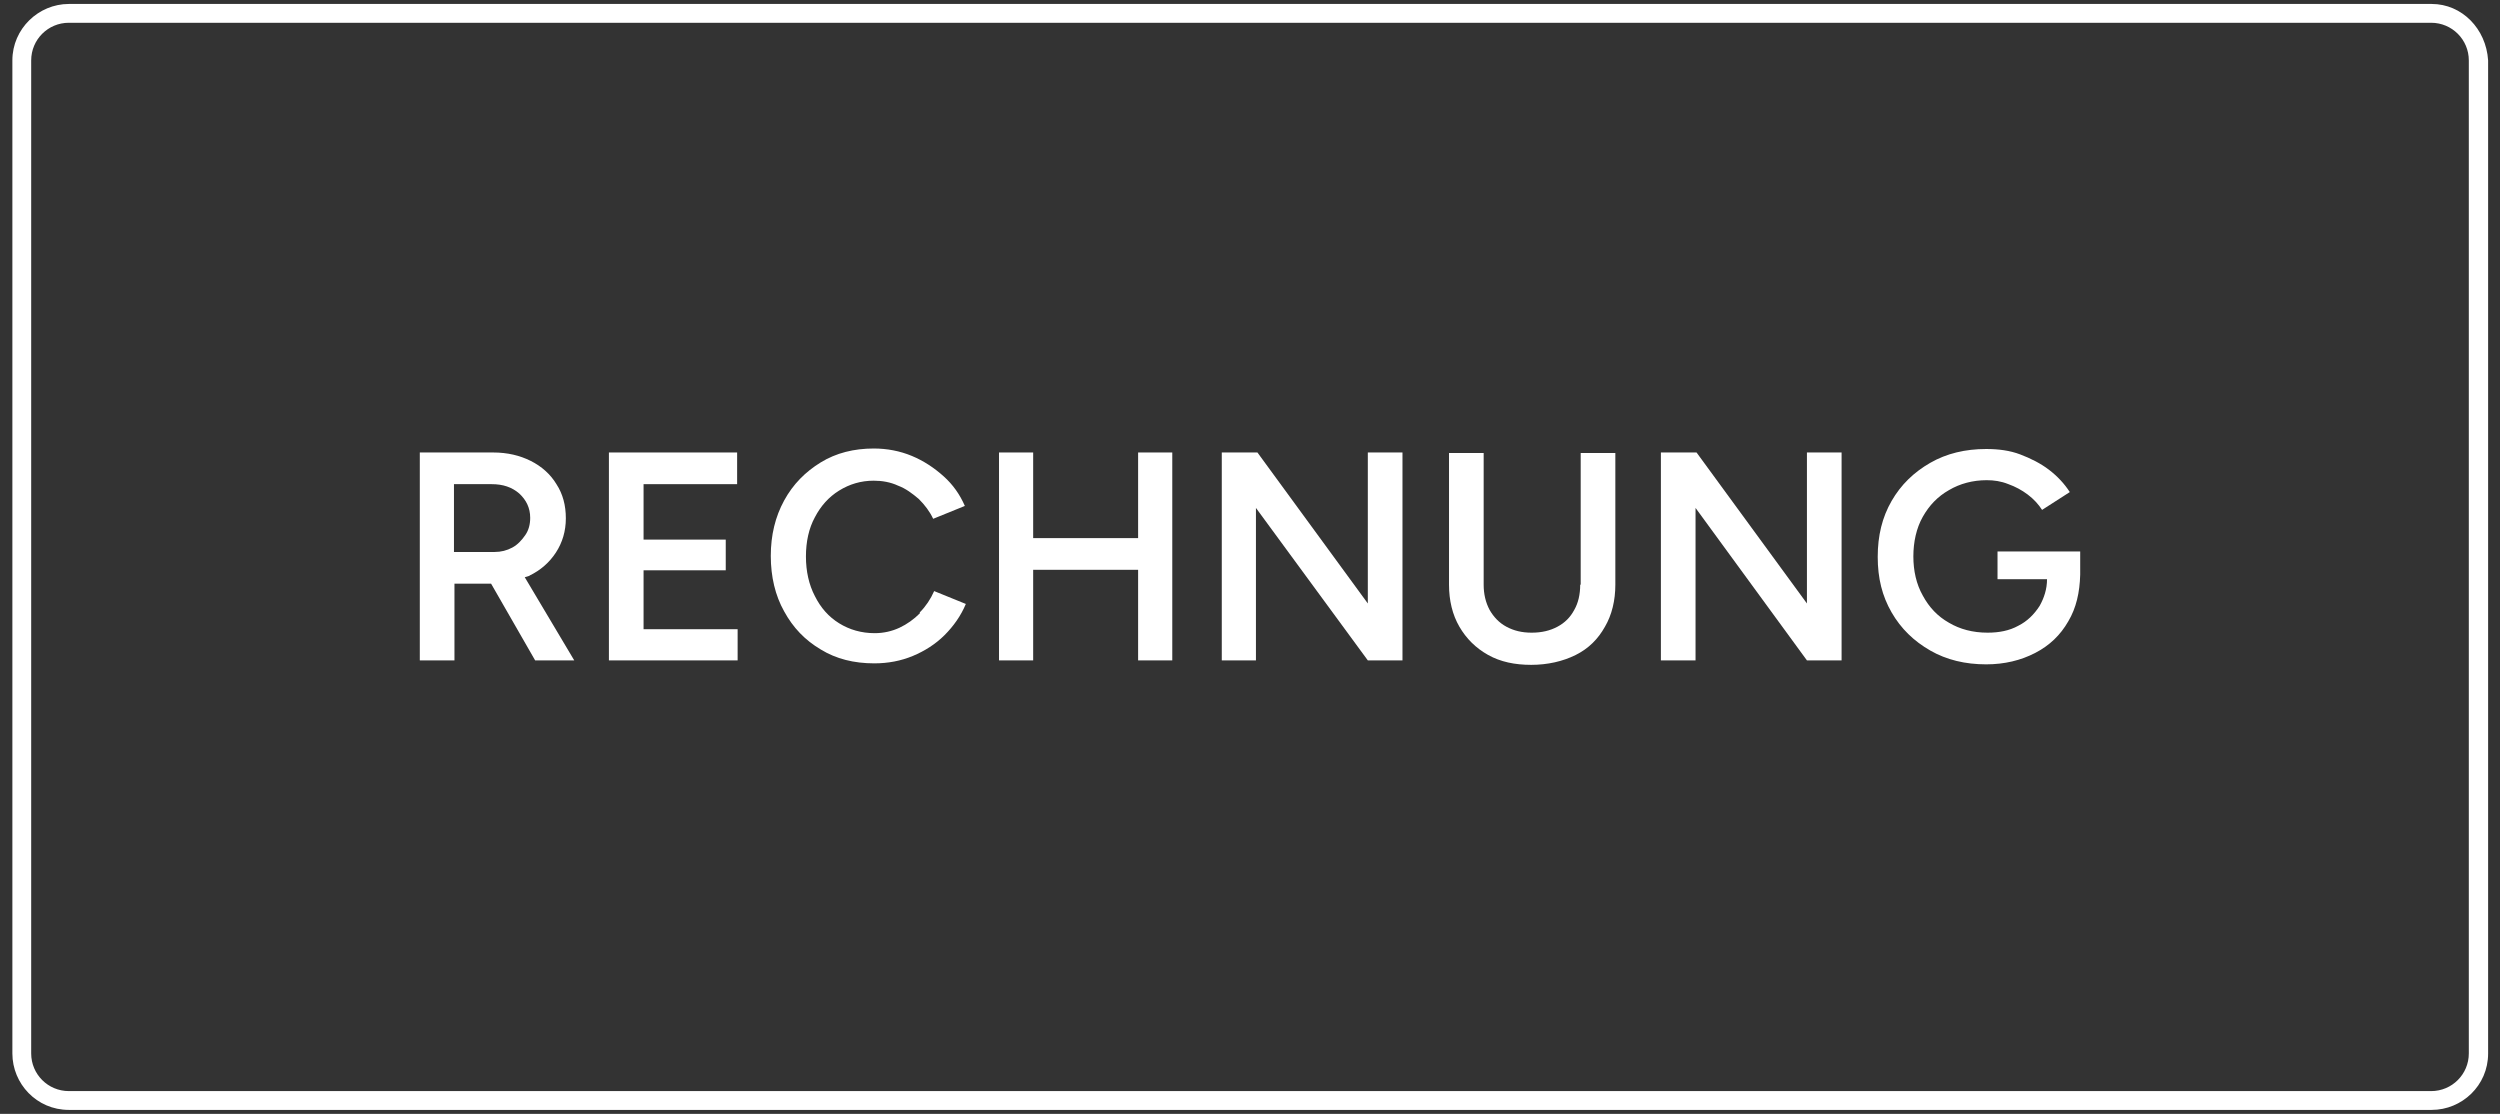 <?xml version="1.0" encoding="UTF-8"?>
<svg id="Ebene_1" data-name="Ebene 1" xmlns="http://www.w3.org/2000/svg" viewBox="0 0 50.5 22.5">
  <rect x="0" y="0" width="50.5" height="22.5" fill="#333333" stroke="none"/>
  <defs>
    <style>
      .cls-1 {
        fill: #fff;
      }
    </style>
  </defs>
  <path class="cls-1" d="m49.11.46c.42,0,.76.34.76.76v20.06c0,.42-.34.76-.76.76H1.39c-.42,0-.76-.34-.76-.76V1.22c0-.42.34-.76.76-.76h47.73m0-.38H1.39C.78.08.25.58.25,1.22v20.06c0,.61.49,1.14,1.14,1.14h47.73c.61,0,1.14-.49,1.14-1.14V1.22c-.04-.64-.53-1.14-1.14-1.14h0Z"/>
  <g>
    <path class="cls-1" d="m10.69,11.63c.23-.11.41-.27.54-.47.13-.2.2-.43.2-.69s-.06-.49-.19-.69c-.12-.2-.3-.36-.52-.47-.22-.11-.47-.17-.76-.17h-.85s-.63,0-.63,0v4.2h.7v-1.55h.74l.89,1.55h.79l-1-1.68s.07-.02.1-.03Zm-1.52-1.85h.76c.23,0,.41.06.56.19.14.13.22.29.22.49,0,.13-.03.25-.1.35-.07.1-.15.19-.26.25-.11.06-.23.09-.36.09h-.82v-1.37Z"/>
    <polygon class="cls-1" points="13 11.52 14.66 11.52 14.66 10.9 13 10.9 13 9.78 14.89 9.78 14.89 9.14 13 9.14 12.85 9.14 12.3 9.14 12.3 13.34 12.85 13.34 13 13.34 14.9 13.34 14.9 12.71 13 12.71 13 11.52"/>
    <path class="cls-1" d="m18.58,12.39c-.12.12-.26.22-.41.29-.15.07-.32.11-.5.11-.27,0-.51-.07-.72-.2s-.37-.31-.49-.55c-.12-.23-.18-.5-.18-.8s.06-.57.18-.79c.12-.23.28-.41.49-.54.21-.13.44-.2.7-.2.17,0,.34.03.49.1.16.06.29.16.42.27.12.12.22.25.29.4l.64-.26c-.1-.23-.24-.43-.43-.6-.19-.17-.4-.31-.64-.41s-.5-.15-.77-.15c-.4,0-.76.09-1.07.28-.31.19-.56.44-.74.77-.18.33-.27.7-.27,1.12s.09.8.27,1.12c.18.33.42.58.74.77.31.19.67.28,1.08.28.28,0,.54-.05.78-.15s.46-.24.64-.42c.18-.18.33-.39.43-.63l-.64-.26c-.07.16-.17.31-.29.43Z"/>
    <polygon class="cls-1" points="22.99 10.87 20.87 10.87 20.87 9.14 20.18 9.14 20.18 13.34 20.87 13.34 20.87 11.51 22.99 11.51 22.99 13.34 23.68 13.34 23.68 9.14 22.99 9.14 22.99 10.87"/>
    <polygon class="cls-1" points="27.63 12.19 25.4 9.14 24.68 9.14 24.68 13.34 25.37 13.34 25.37 10.26 27.63 13.34 28.33 13.34 28.33 9.14 27.63 9.14 27.63 12.19"/>
    <path class="cls-1" d="m31.92,11.81c0,.2-.04.37-.12.51-.08.15-.19.26-.34.34-.15.08-.32.12-.52.12s-.36-.04-.51-.12c-.15-.08-.26-.2-.34-.34-.08-.15-.12-.32-.12-.51v-2.66h-.7v2.66c0,.32.07.61.21.85.14.24.33.43.58.57s.54.2.87.2.64-.07.9-.2.45-.32.59-.57c.14-.24.21-.53.21-.85v-2.66h-.7v2.66Z"/>
    <polygon class="cls-1" points="36.5 12.19 34.27 9.14 33.55 9.14 33.55 13.34 34.25 13.34 34.25 10.26 36.5 13.34 37.2 13.34 37.2 9.14 36.5 9.14 36.5 12.19"/>
    <path class="cls-1" d="m40.35,11.14v.56h1c0,.2-.06.38-.15.54-.11.17-.25.31-.43.4-.18.1-.39.14-.62.14-.3,0-.56-.07-.78-.2-.23-.13-.4-.31-.53-.55-.13-.23-.19-.5-.19-.79s.06-.57.19-.8c.13-.23.3-.41.53-.54.22-.13.48-.2.76-.2.15,0,.29.02.44.08.14.05.27.12.39.21.12.09.22.2.29.31l.56-.36c-.11-.17-.25-.32-.42-.45-.17-.13-.37-.23-.58-.31-.21-.08-.44-.11-.69-.11-.42,0-.8.09-1.13.28-.33.19-.59.44-.78.77-.19.33-.28.7-.28,1.13s.09.79.28,1.12c.19.33.45.58.78.77s.71.28,1.13.28c.37,0,.7-.08.99-.23.29-.15.51-.36.67-.64.16-.27.23-.58.24-.94h0v-.47h-1.67Z"/>
  </g>
</svg>